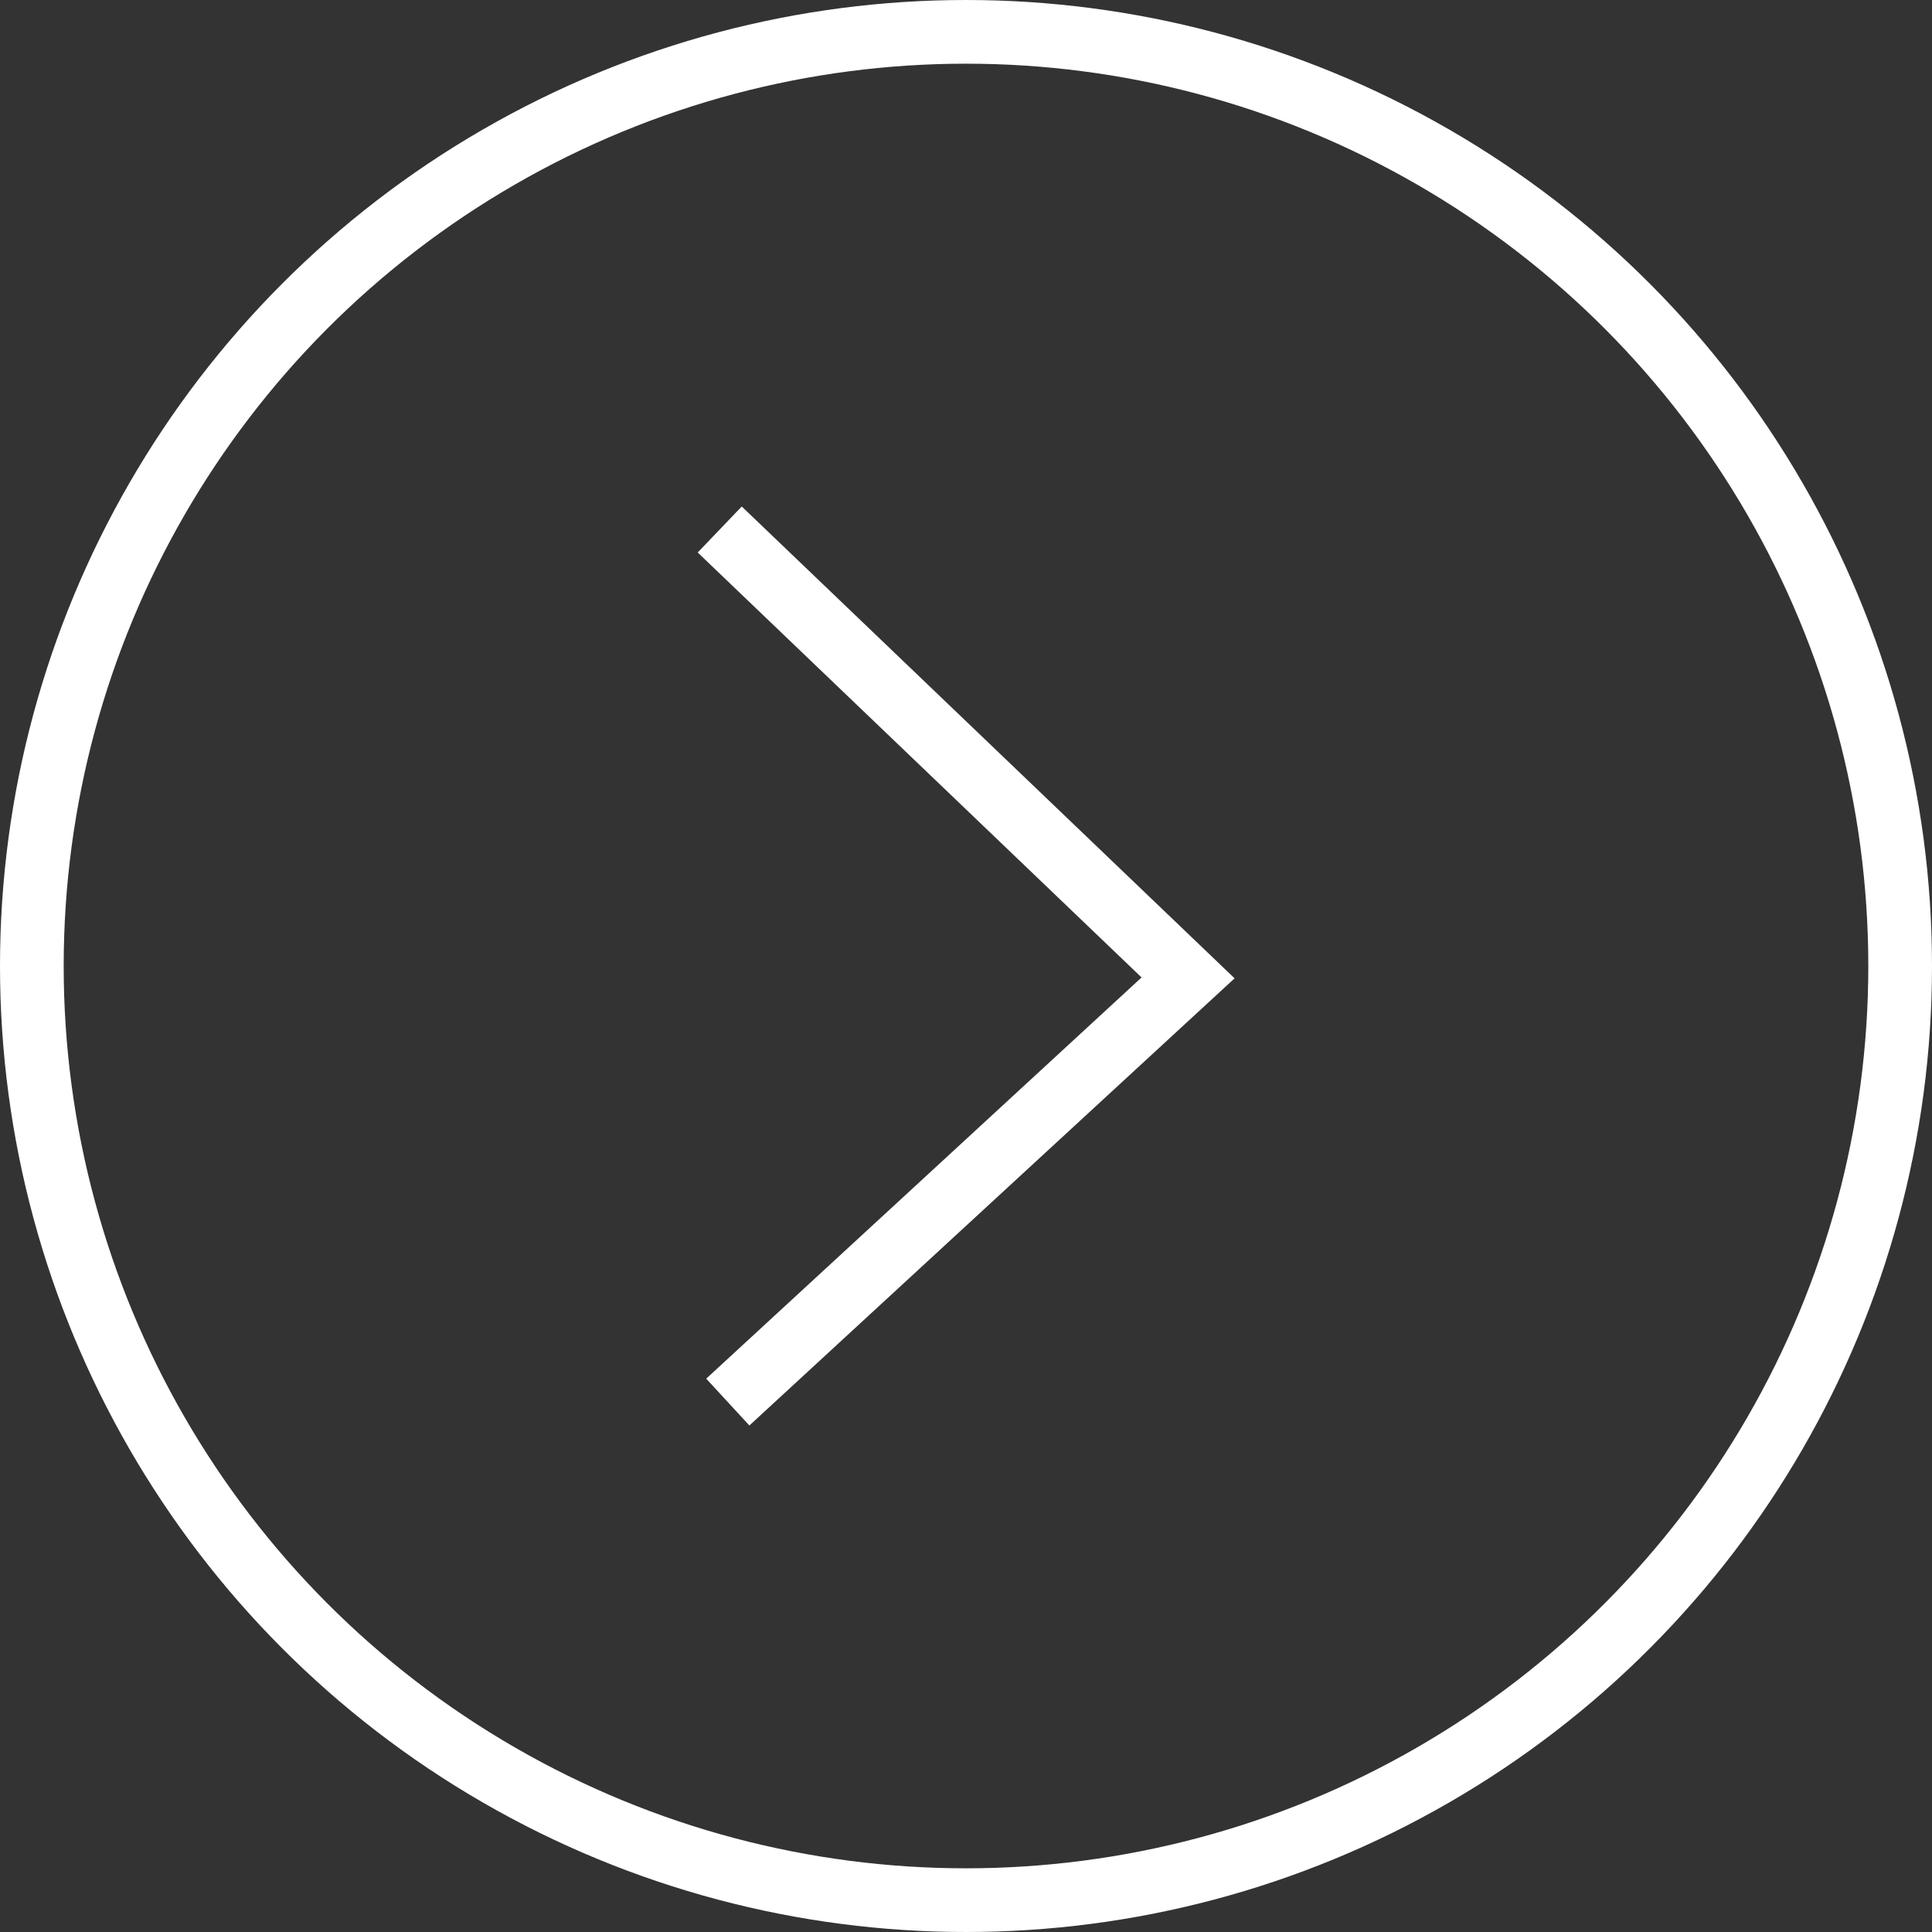 <?xml version="1.0" encoding="UTF-8"?>
<svg id="_圖層_2" data-name="圖層 2" xmlns="http://www.w3.org/2000/svg" viewBox="0 0 45.5 45.5">
  <rect x="0" y="0" width="45.5" height="45.5" fill="#333333" stroke="none"/>
  <defs>
    <style>
      .cls-1 {
        fill: none;
        stroke: #fff;
        stroke-miterlimit: 10;
        stroke-width: 1.5px;
      }
    </style>
  </defs>
  <g id="_圖層_4" data-name="圖層 4">
    <g>
      <circle class="cls-1" cx="22.75" cy="22.75" r="22"/>
      <polyline class="cls-1" points="16.95 12.47 27.98 23.03 17.14 33.02"/>
    </g>
  </g>
</svg>